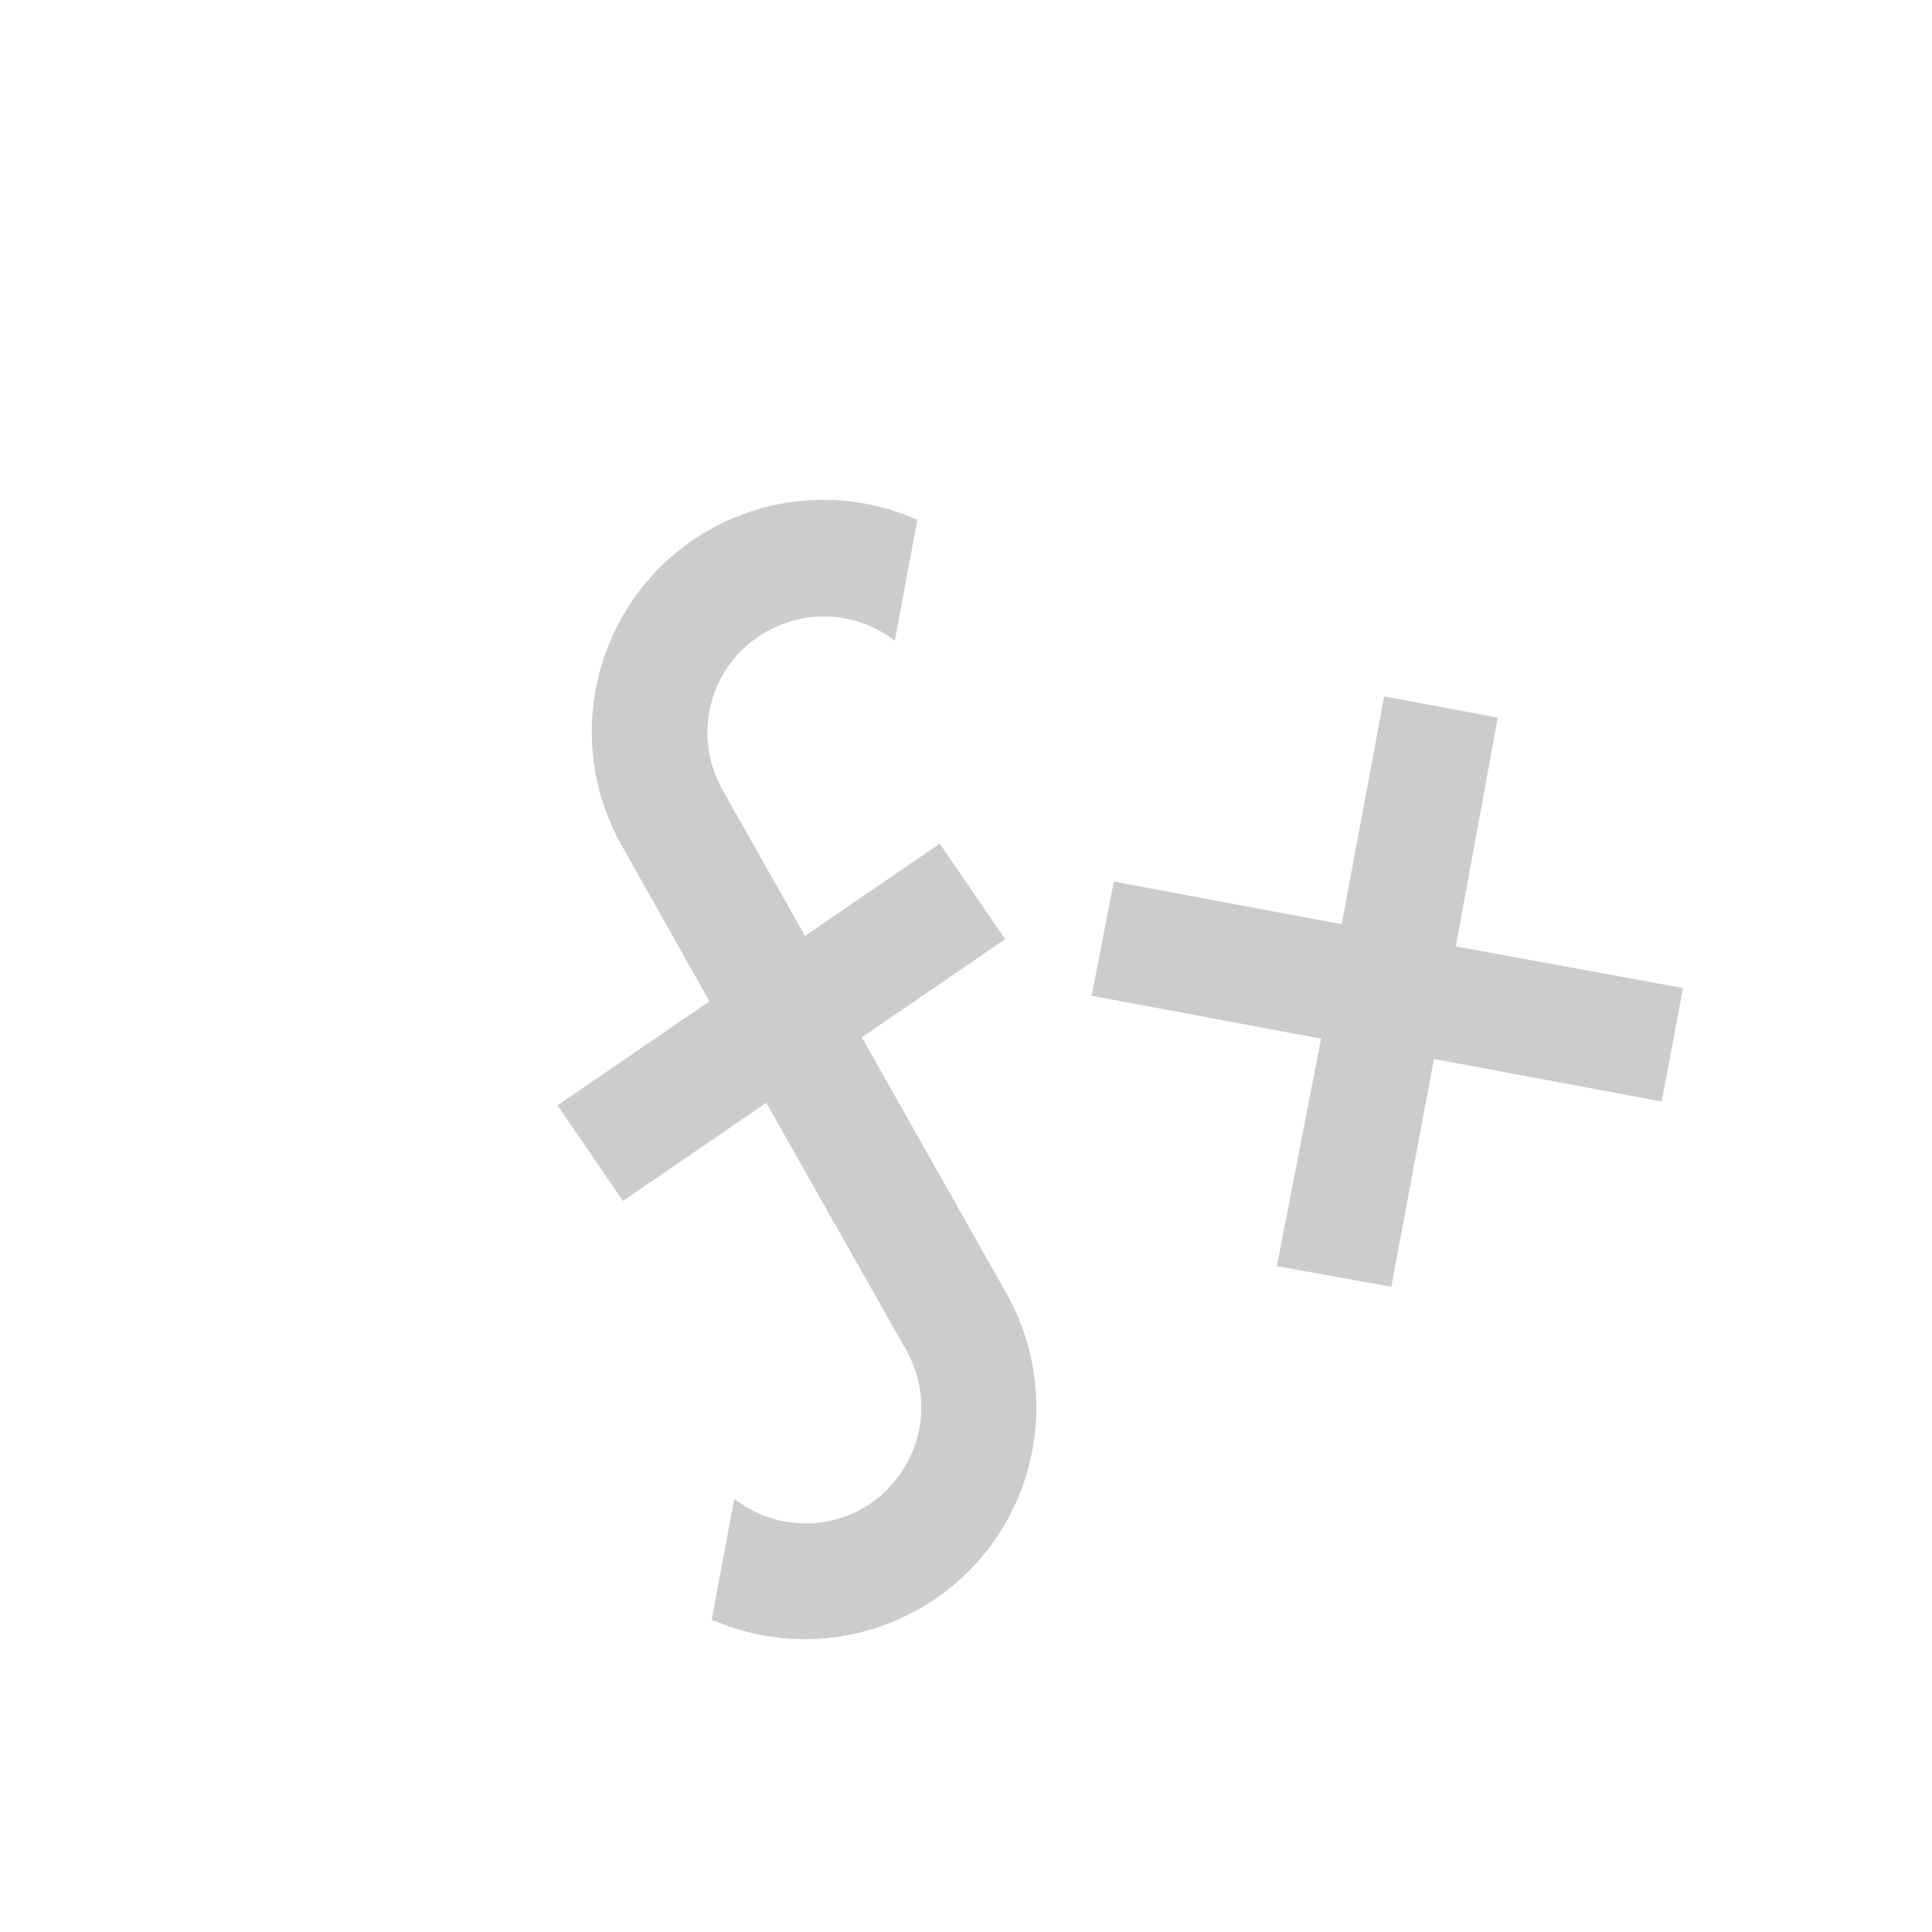 <?xml version="1.0" encoding="UTF-8"?> <svg xmlns="http://www.w3.org/2000/svg" width="494" height="494" viewBox="0 0 494 494" fill="none"> <g clip-path="url(#clip0_97_326)"> <path d="M195.99 161.513C181.715 169.495 176.642 187.506 184.707 201.903L205.833 239.3L240.284 215.706L257.018 240.139L220.368 265.239L257.413 330.858C273.376 359.408 263.314 395.553 234.765 411.516C218.574 420.631 198.996 421.656 181.981 414.107L187.755 383.232C200.572 393.298 219.313 391.051 229.173 378.196C236.694 368.738 237.64 355.707 231.718 345.226L195.935 281.973L159.286 307.074L142.552 282.641L181.4 256.034L159.013 216.27C142.927 187.804 152.867 151.744 181.371 135.452C197.684 126.254 217.468 125.267 234.567 132.939L228.793 163.814C219.296 156.499 206.471 155.591 195.99 161.513ZM382.97 183.489L353.948 178.061L343.053 236.311L284.802 225.417L279.13 254.607L337.792 265.578L326.486 323.752L355.753 329.013L366.648 270.762L424.898 281.657L430.326 252.634L372.243 241.984L382.97 183.489Z" fill="#CCCCCC"></path> </g> <defs> <clipPath id="clip0_97_326"> <rect width="88.682" height="88.682" fill="white" transform="translate(0 200.804) scale(4.007) rotate(-34.406)"></rect> </clipPath> </defs> </svg> 